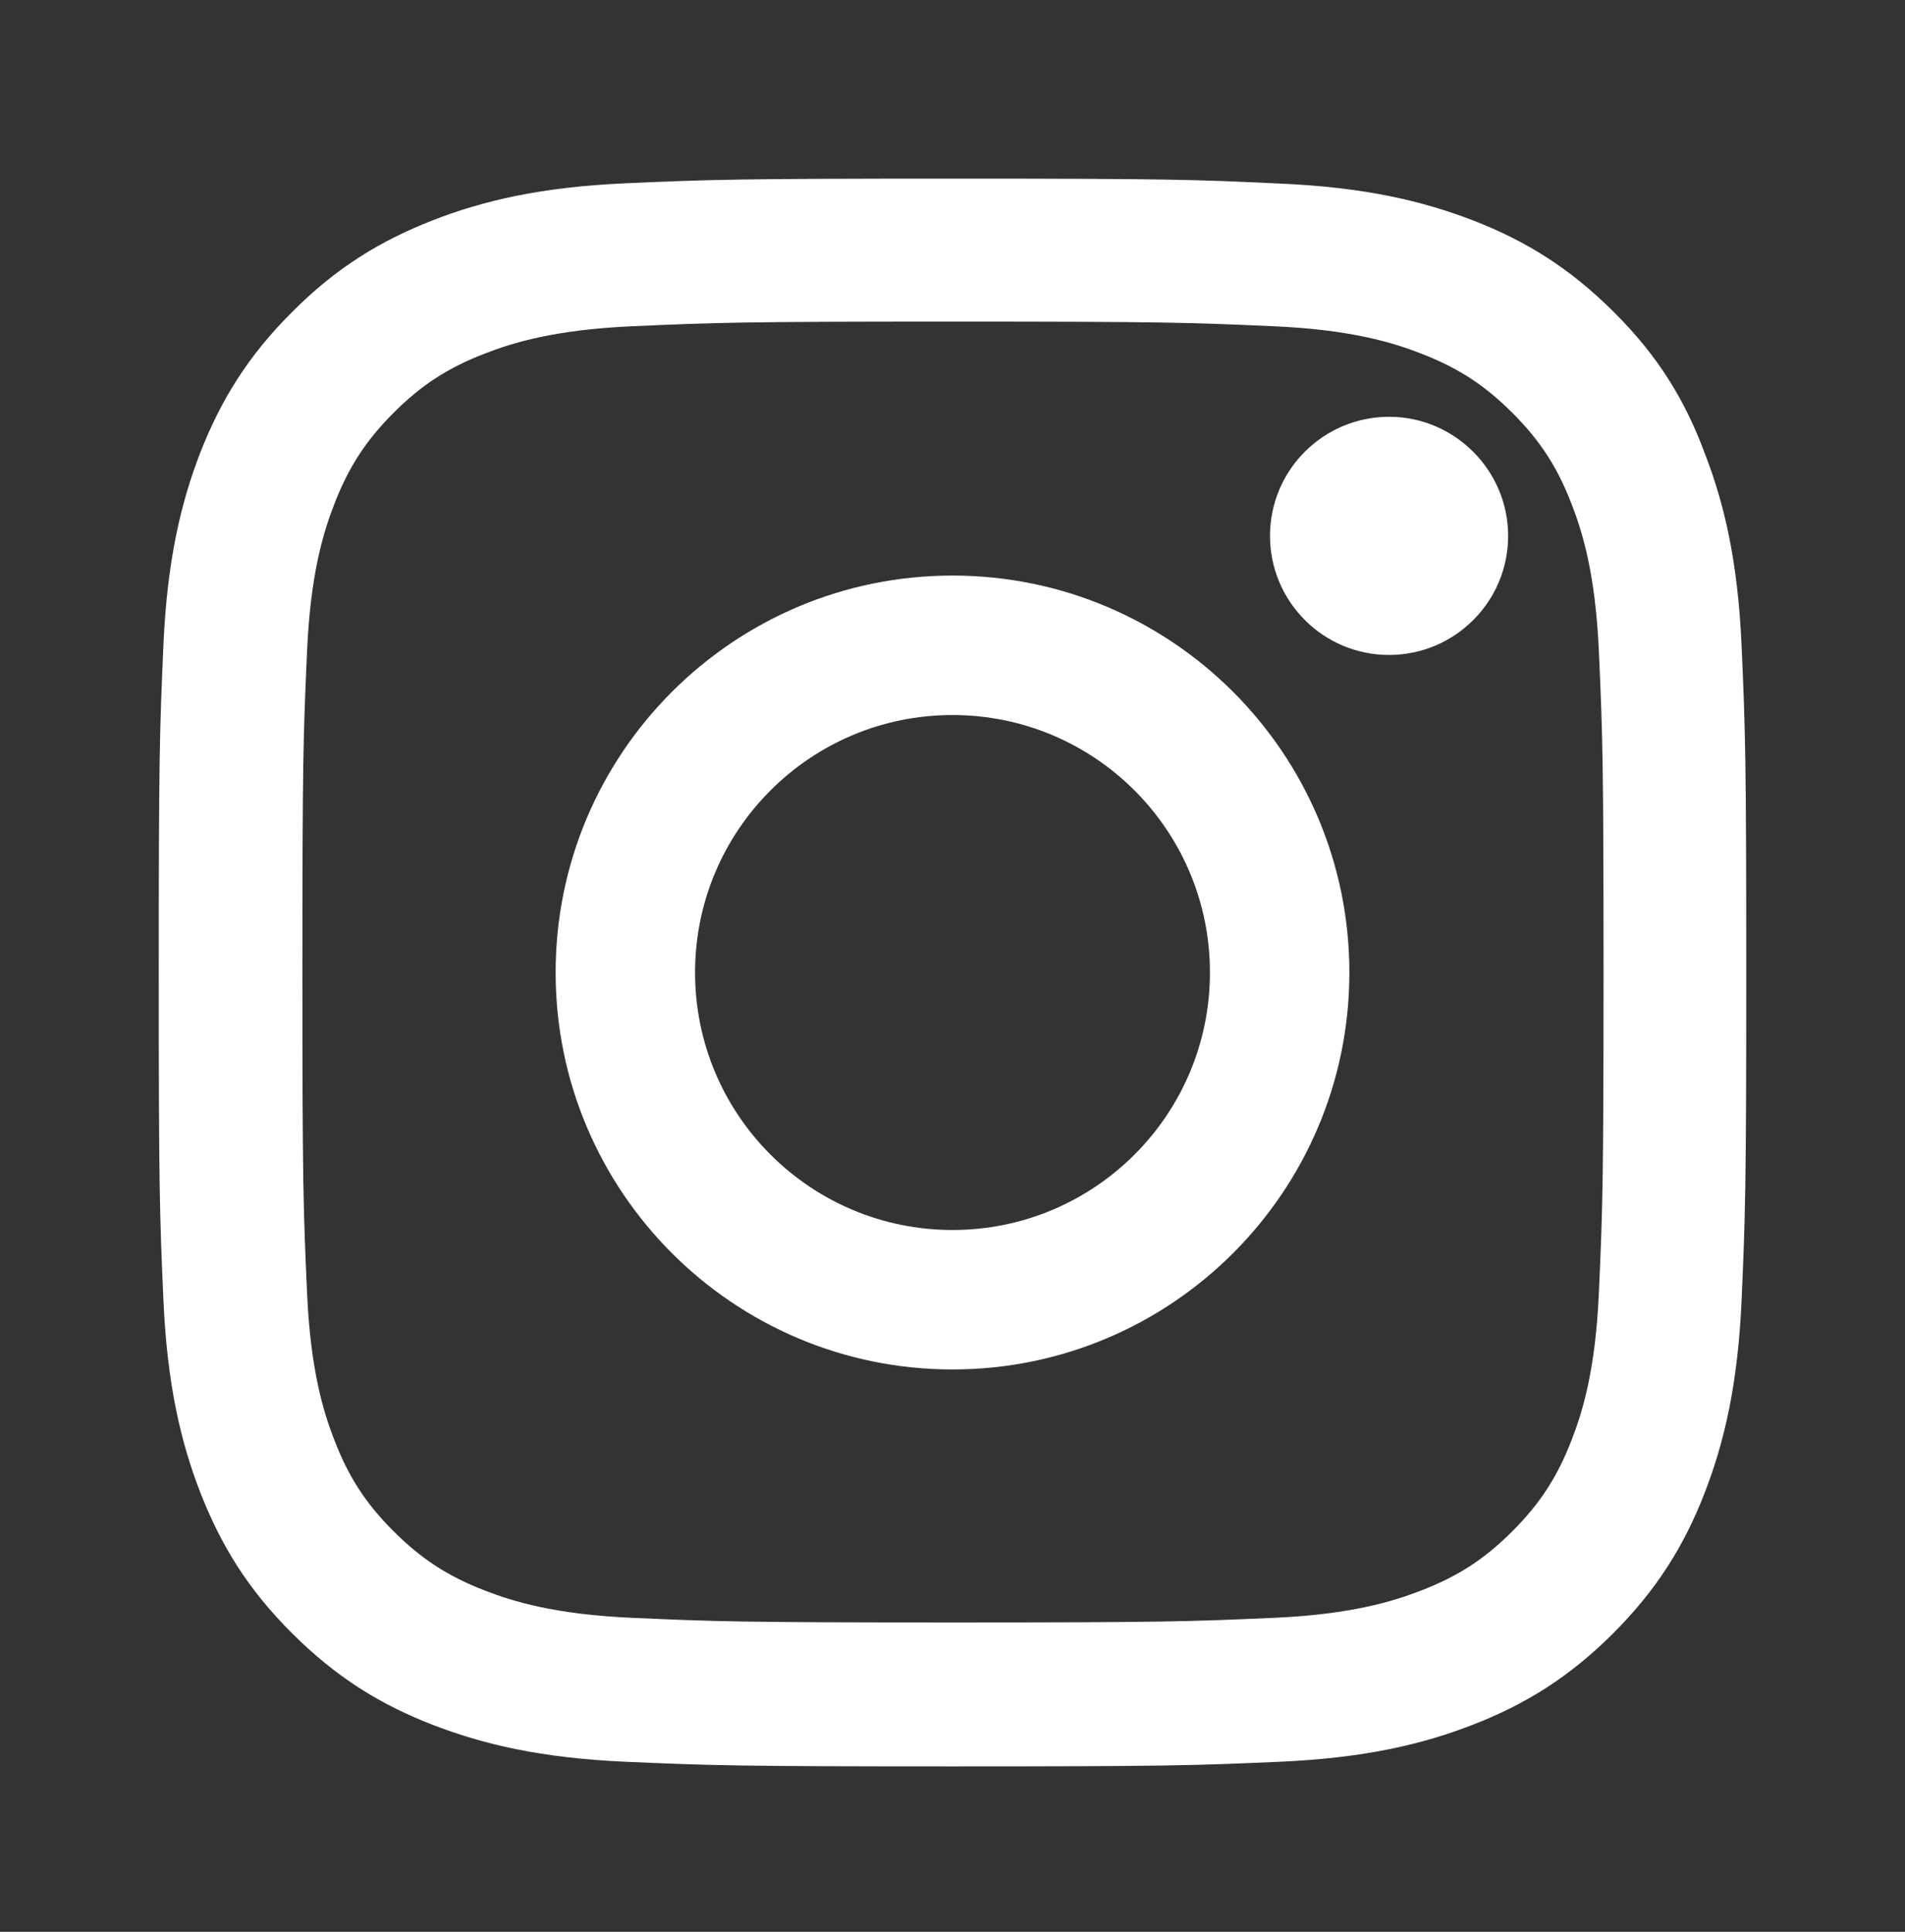 <svg width="72" height="73" viewBox="0 0 72 73" fill="none" xmlns="http://www.w3.org/2000/svg">
<rect x="0" y="0" width="72" height="73" fill="#333333" stroke="none"/>
<path d="M36.018 12.153C44.038 12.153 44.988 12.189 48.142 12.329C51.073 12.458 52.656 12.95 53.712 13.361C55.107 13.9 56.115 14.556 57.159 15.599C58.214 16.654 58.859 17.651 59.398 19.045C59.809 20.1 60.301 21.694 60.43 24.613C60.571 27.777 60.606 28.727 60.606 36.732C60.606 44.75 60.571 45.699 60.43 48.852C60.301 51.782 59.809 53.365 59.398 54.419C58.859 55.814 58.203 56.822 57.159 57.865C56.104 58.92 55.107 59.565 53.712 60.104C52.656 60.514 51.062 61.007 48.142 61.136C44.976 61.276 44.026 61.311 36.018 61.311C27.997 61.311 27.047 61.276 23.893 61.136C20.962 61.007 19.379 60.514 18.324 60.104C16.928 59.565 15.92 58.909 14.876 57.865C13.821 56.811 13.176 55.814 12.637 54.419C12.226 53.365 11.734 51.77 11.605 48.852C11.464 45.687 11.429 44.738 11.429 36.732C11.429 28.715 11.464 27.766 11.605 24.613C11.734 21.683 12.226 20.1 12.637 19.045C13.176 17.651 13.833 16.643 14.876 15.599C15.932 14.544 16.928 13.9 18.324 13.361C19.379 12.95 20.974 12.458 23.893 12.329C27.047 12.189 27.997 12.153 36.018 12.153ZM36.018 6.75C27.868 6.75 26.848 6.785 23.647 6.926C20.458 7.066 18.265 7.582 16.365 8.321C14.384 9.094 12.707 10.114 11.042 11.79C9.365 13.454 8.345 15.13 7.571 17.1C6.833 19.01 6.317 21.19 6.176 24.378C6.035 27.59 6 28.61 6 36.756C6 44.902 6.035 45.922 6.176 49.122C6.317 52.31 6.833 54.502 7.571 56.4C8.345 58.381 9.365 60.057 11.042 61.722C12.707 63.386 14.384 64.418 16.354 65.179C18.265 65.918 20.446 66.433 23.635 66.574C26.836 66.715 27.857 66.75 36.006 66.75C44.155 66.75 45.175 66.715 48.376 66.574C51.566 66.433 53.758 65.918 55.658 65.179C57.628 64.418 59.305 63.386 60.97 61.722C62.635 60.057 63.667 58.381 64.429 56.412C65.168 54.502 65.683 52.321 65.824 49.133C65.965 45.933 66 44.914 66 36.768C66 28.622 65.965 27.602 65.824 24.402C65.683 21.214 65.168 19.022 64.429 17.123C63.69 15.13 62.67 13.454 60.993 11.79C59.328 10.126 57.651 9.094 55.681 8.332C53.77 7.594 51.589 7.078 48.4 6.938C45.187 6.785 44.167 6.75 36.018 6.75Z" fill="white"/>
<path d="M36 21.75C27.719 21.75 21 28.469 21 36.75C21 45.031 27.719 51.75 36 51.75C44.281 51.75 51 45.031 51 36.75C51 28.469 44.281 21.75 36 21.75ZM36 46.48C30.627 46.48 26.27 42.123 26.27 36.75C26.27 31.377 30.627 27.02 36 27.02C41.373 27.02 45.73 31.377 45.73 36.75C45.73 42.123 41.373 46.48 36 46.48Z" fill="white"/>
<path d="M57 20.25C57 22.742 54.977 24.75 52.5 24.75C50.008 24.75 48 22.727 48 20.25C48 17.758 50.023 15.75 52.5 15.75C54.977 15.75 57 17.773 57 20.25Z" fill="white"/>
</svg>

